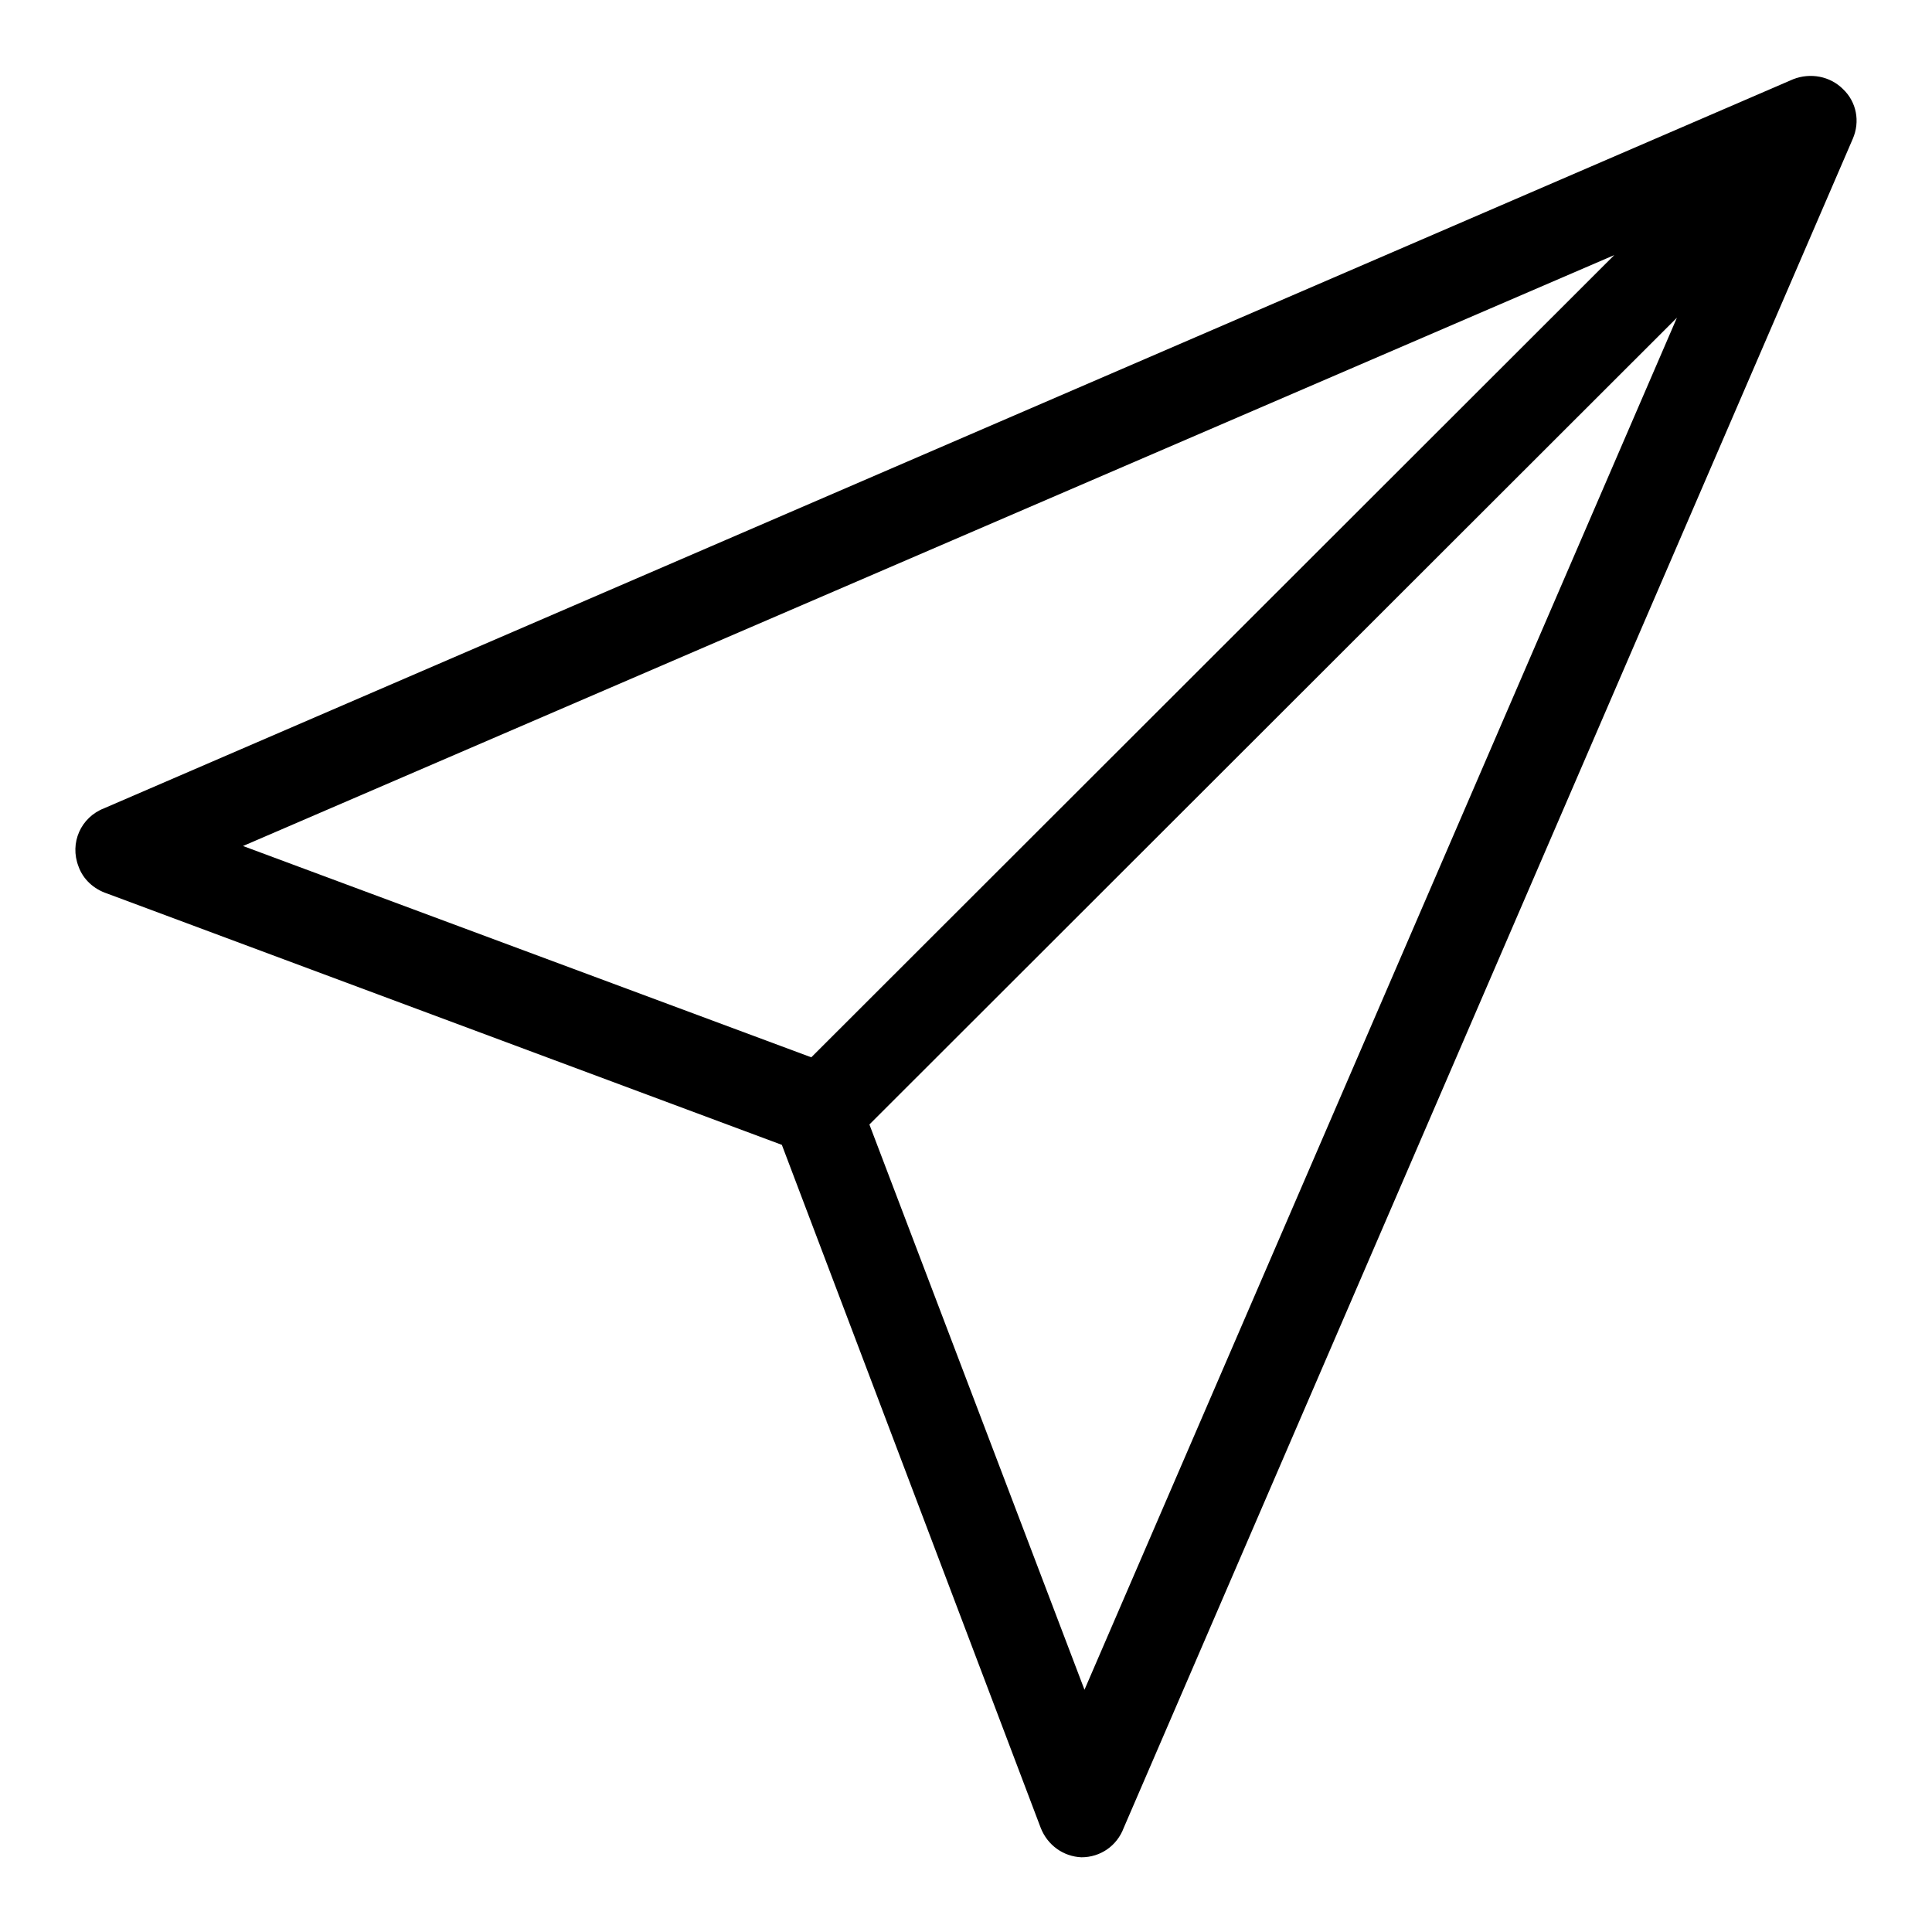 <?xml version="1.0" encoding="utf-8"?>
<!-- Svg Vector Icons : http://www.onlinewebfonts.com/icon -->
<!DOCTYPE svg PUBLIC "-//W3C//DTD SVG 1.1//EN" "http://www.w3.org/Graphics/SVG/1.1/DTD/svg11.dtd">
<svg version="1.1" xmlns="http://www.w3.org/2000/svg" xmlns:xlink="http://www.w3.org/1999/xlink" x="0px" y="0px" viewBox="0 0 256 256" enable-background="new 0 0 256 256" xml:space="preserve">
<g> <path fill="#000000" d="M244.2,11.8c-1.7-1.7-4.3-2.2-6.6-1.3L13.8,107.1c-3.1,1.2-4.6,4.6-3.4,7.7c0.6,1.7,2,3,3.8,3.6l89.4,33.3 l34.3,90.5c0.9,2.3,3,3.8,5.4,3.9c2.5,0,4.7-1.5,5.6-3.9l96.6-223.8C246.5,16.1,246,13.5,244.2,11.8L244.2,11.8z M213.9,33.8 L107.5,140.1l-75.3-28L213.9,33.8z M143.7,223.9L115.2,149L222.2,42.1L143.7,223.9z"/></g>
</svg>